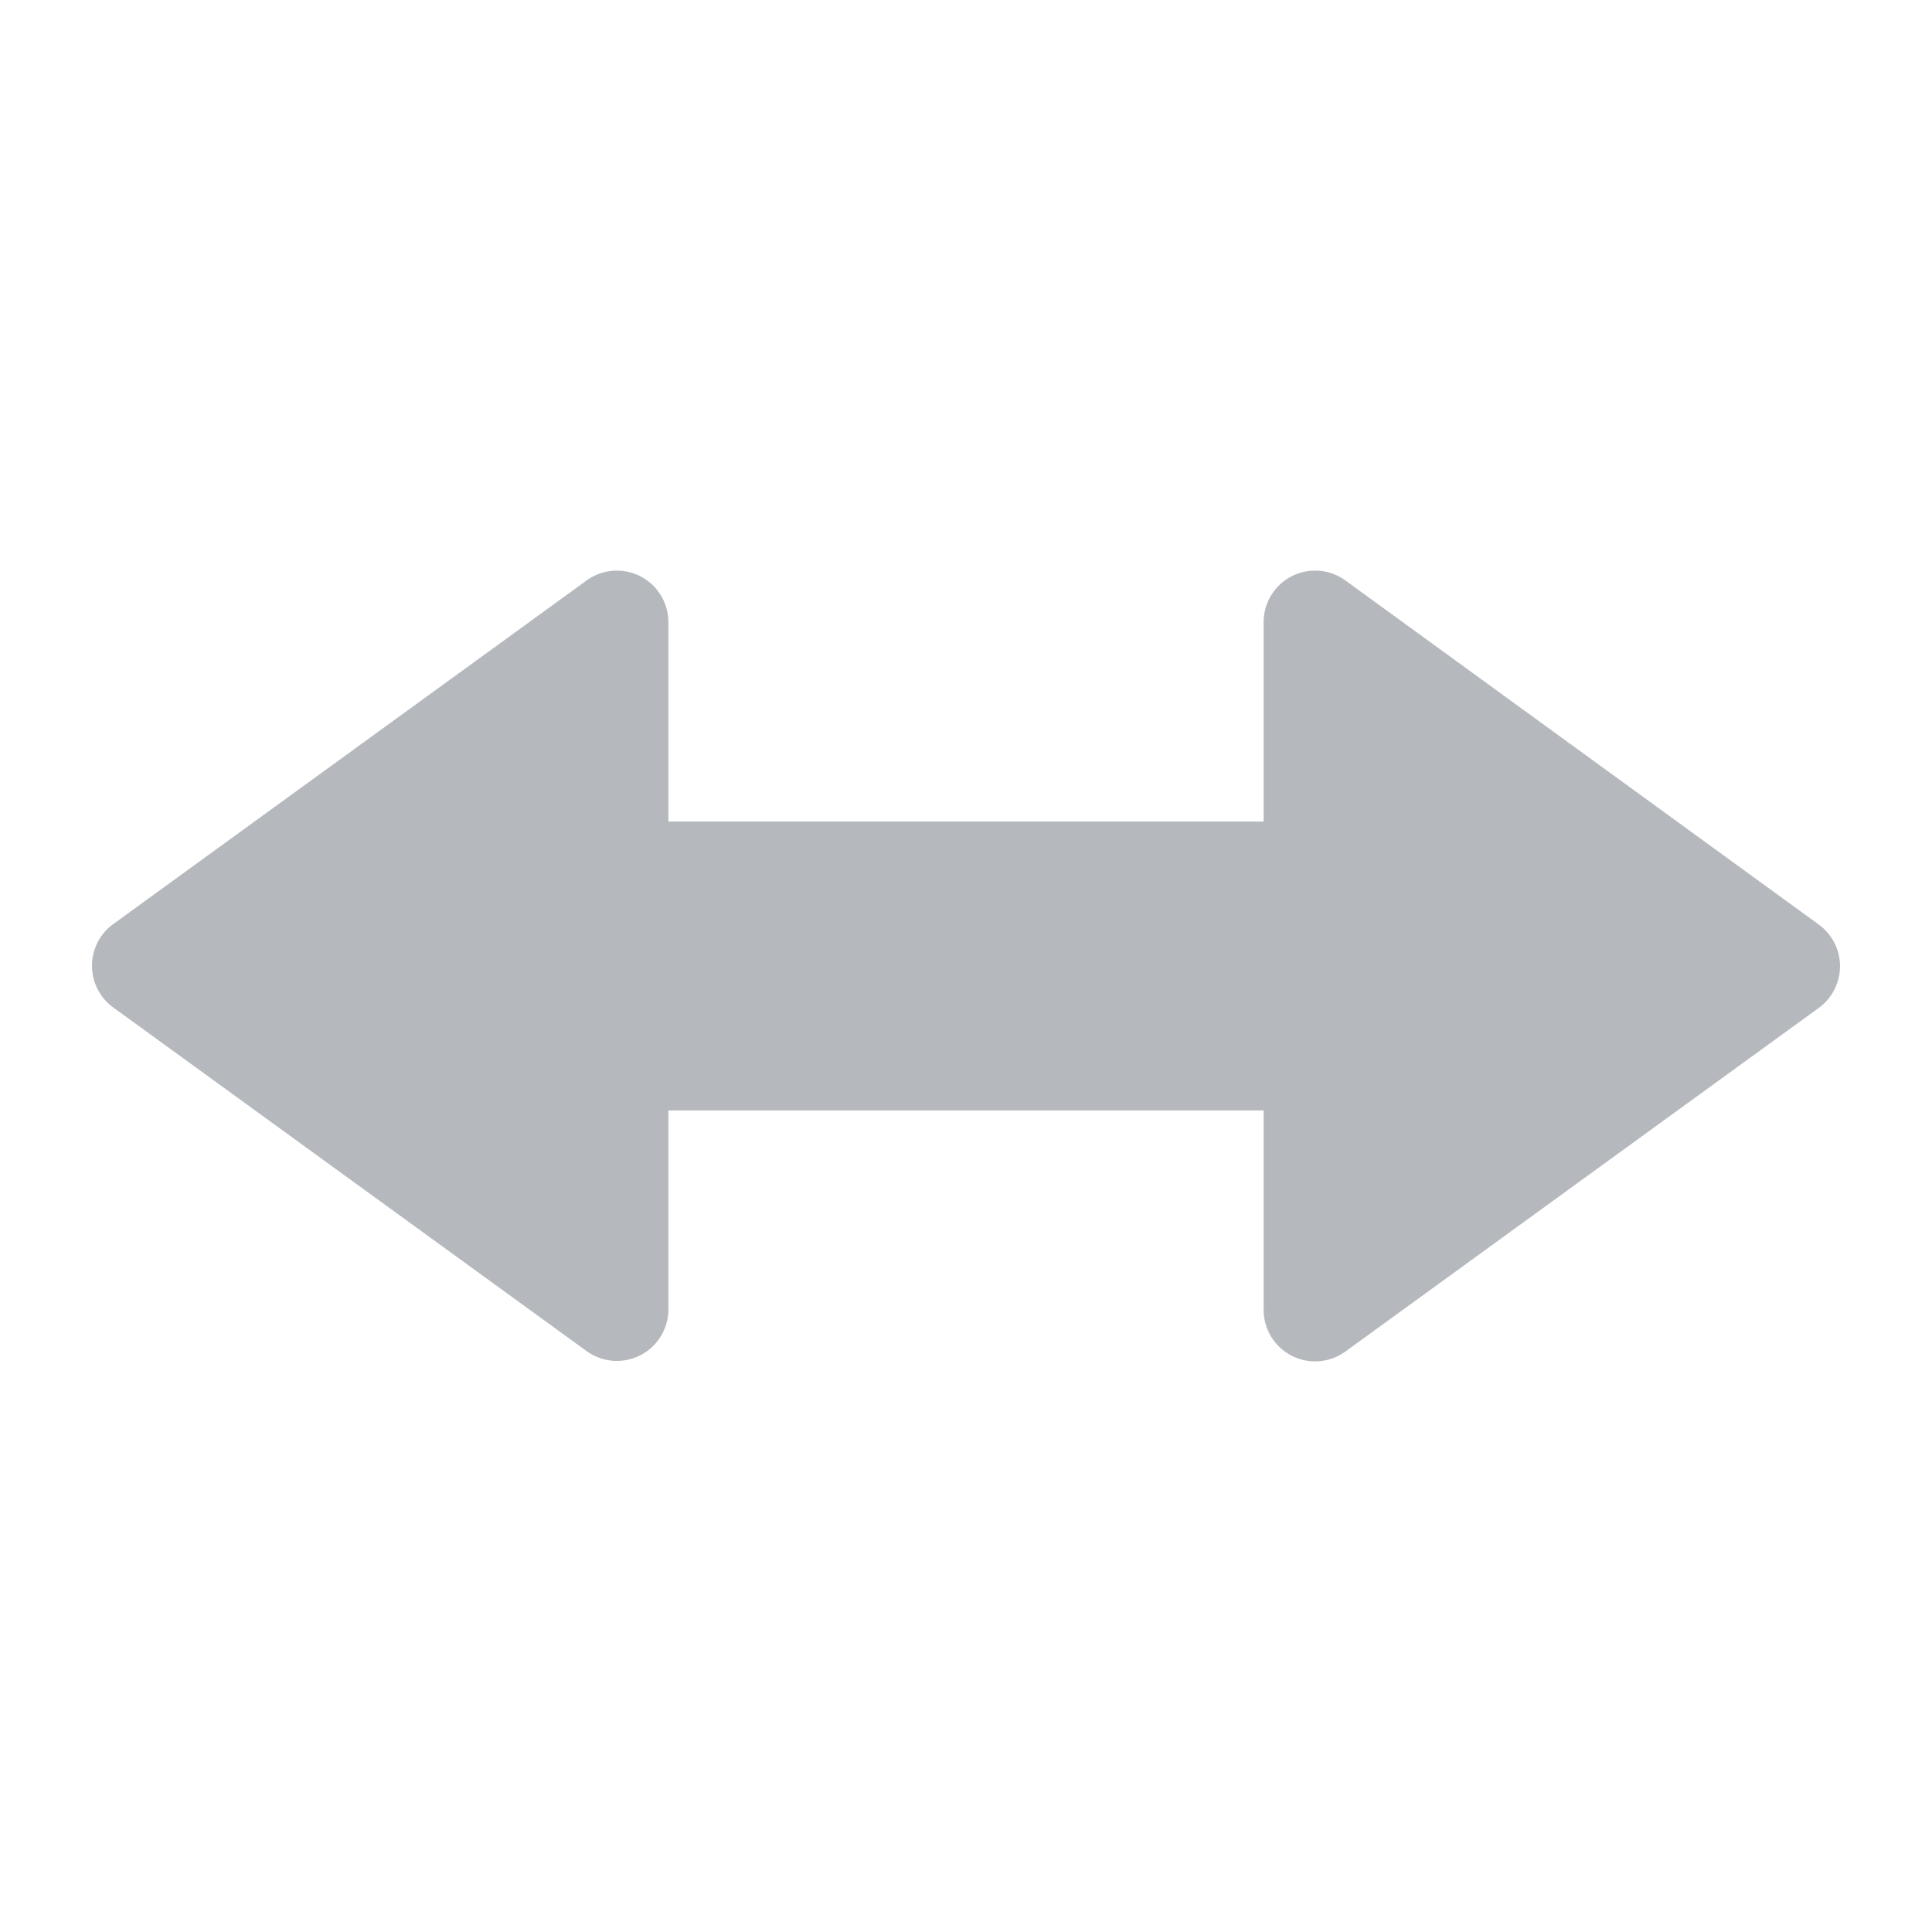 <svg id="Camada_1" data-name="Camada 1" xmlns="http://www.w3.org/2000/svg" width="42" height="42" viewBox="0 0 42 42"><title>digital channels</title><path d="M39.54,20.1L29.25,12.62a1.12,1.12,0,0,0-1.78.9v4.34H14.53V13.52a1.12,1.12,0,0,0-1.78-.9L2.46,20.09a1.12,1.12,0,0,0,0,1.81l10.29,7.47a1.12,1.12,0,0,0,1.78-.9V24.14H27.47v4.34a1.12,1.12,0,0,0,1.78.9l10.29-7.47A1.12,1.12,0,0,0,39.54,20.1Z" fill="#b5b9bd"/></svg>